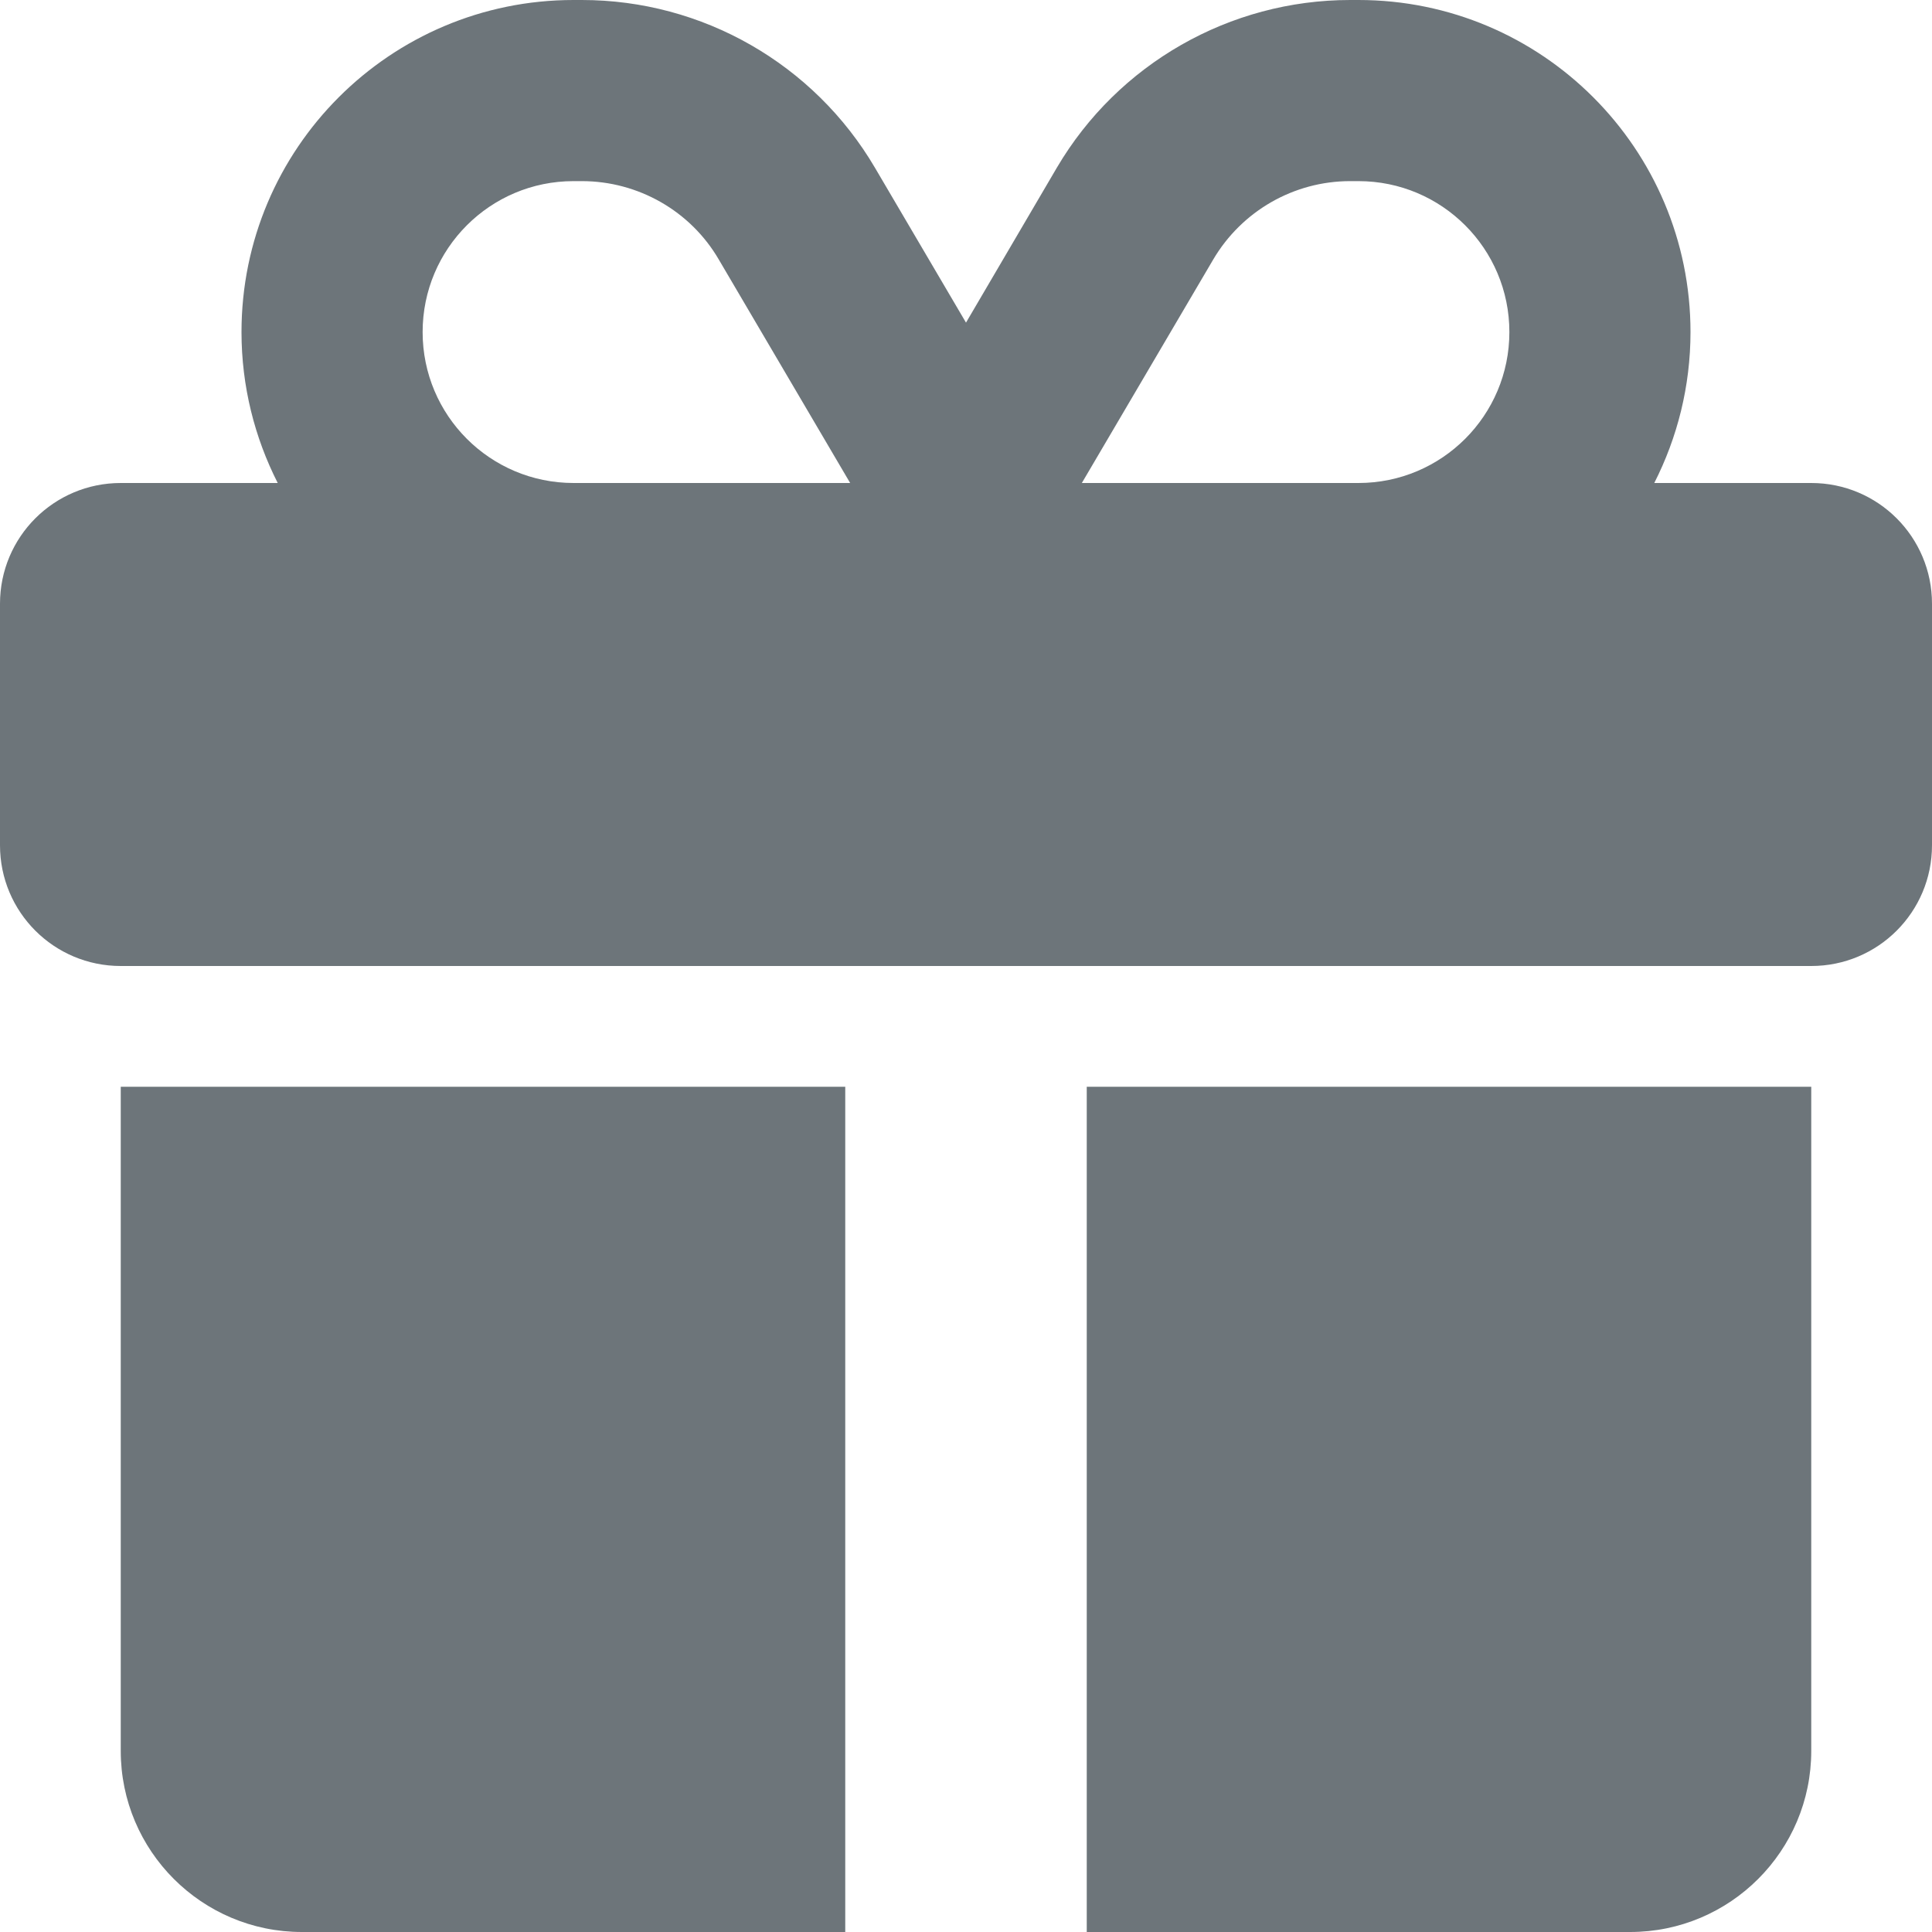 <?xml version="1.0" encoding="UTF-8"?> <svg xmlns="http://www.w3.org/2000/svg" version="1.2" viewBox="0 0 512 512" width="512" height="512"><style>.a{fill:#6d757a}</style><path fill-rule="evenodd" class="a" d="m152 0h2.2c31.9 0 61.5 16.9 77.7 44.5l24.1 41 24.1-41.1c16.2-27.5 45.8-44.4 77.7-44.4h2.2c48.6 0 88 39.4 88 88 0 14.4-3.5 28-9.6 40h41.6c17.7 0 32 14.3 32 32v64c0 17.7-14.3 32-32 32h-448c-17.7 0-32-14.3-32-32v-64c0-17.7 14.3-32 32-32h41.6c-6.1-12-9.6-25.6-9.6-40 0-48.6 39.4-88 88-88zm2.2 48h-2.2c-22.1 0-40 17.9-40 40 0 22.1 17.9 40 40 40h73.3l-34.8-59.2c-7.5-12.9-21.4-20.8-36.3-20.8zm205.8 0h-2.2c-14.9 0-28.7 7.9-36.3 20.8l-34.8 59.2h73.3c22.1 0 40-17.9 40-40 0-22.1-17.9-40-40-40zm-136 240v224h-144c-26.5 0-48-21.5-48-48v-176zm64 0h192v176c0 26.5-21.5 48-48 48h-144z"></path></svg> 